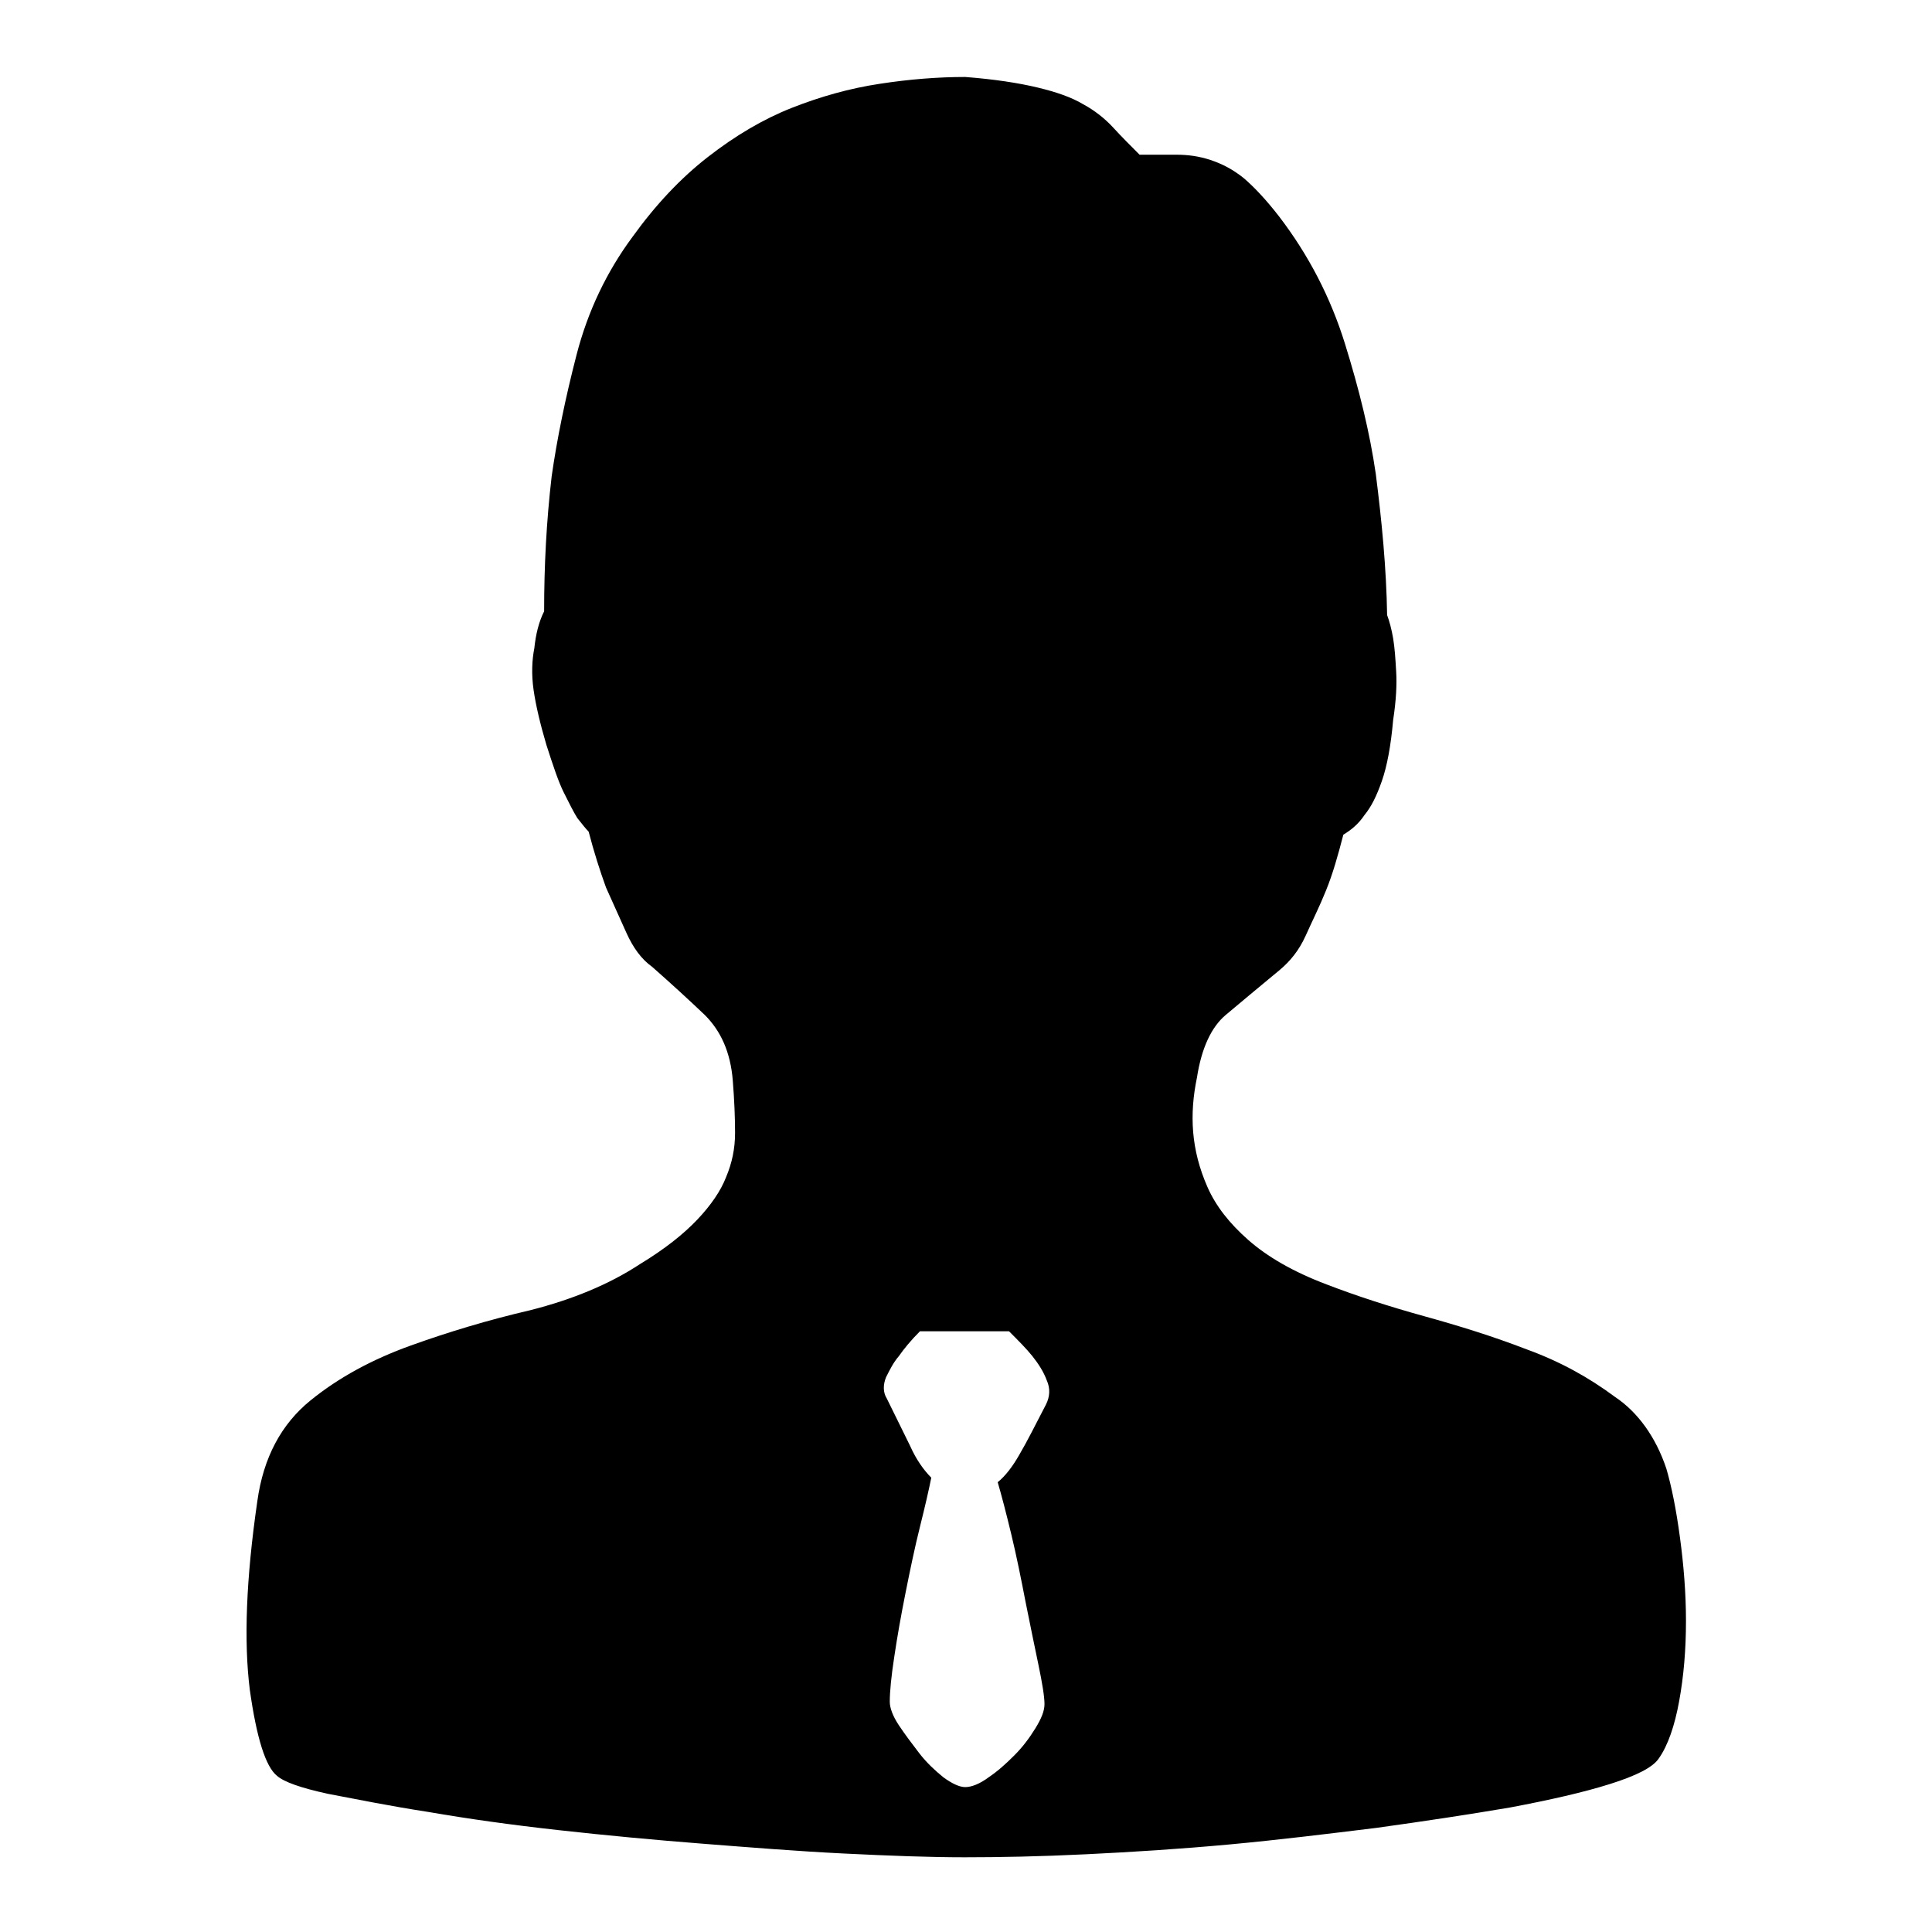<?xml version="1.0" encoding="utf-8"?>
<!-- Svg Vector Icons : http://www.onlinewebfonts.com/icon -->
<!DOCTYPE svg PUBLIC "-//W3C//DTD SVG 1.1//EN" "http://www.w3.org/Graphics/SVG/1.1/DTD/svg11.dtd">
<svg version="1.1" xmlns="http://www.w3.org/2000/svg" xmlns:xlink="http://www.w3.org/1999/xlink" x="0px" y="0px" viewBox="0 0 256 256" enable-background="new 0 0 256 256" xml:space="preserve">
<g><g><path fill="#000000" d="M220.8,194.6c0.7,2.4,1.3,5.4,1.8,9.1c0.5,3.7,0.8,7.4,0.8,11.1c0,3.8-0.3,7.3-0.9,10.6c-0.6,3.3-1.5,5.9-2.7,7.6c-0.8,1.2-3,2.3-6.5,3.4c-3.5,1.1-7.9,2.1-13.2,3.1c-5.3,0.9-11.2,1.8-17.7,2.7c-6.5,0.8-13,1.6-19.5,2.2c-6.5,0.6-12.8,1-19,1.3c-6.1,0.3-11.5,0.4-16.1,0.4c-4.6,0-9.9-0.2-16-0.5c-6.1-0.3-12.3-0.8-18.7-1.3c-6.4-0.5-12.8-1.1-19.1-1.8S62,241,56.8,240.1c-5.2-0.8-9.6-1.7-13.3-2.4c-3.7-0.8-5.9-1.6-6.8-2.4c-1.5-1.2-2.7-5-3.6-11.4c-0.8-6.4-0.5-14.7,1-25c0.8-5.8,3.2-10.2,7-13.3s8.3-5.5,13.3-7.3c5-1.8,10.3-3.4,15.9-4.7c5.5-1.4,10.4-3.4,14.5-6.1c3.3-2,5.8-4,7.6-5.9c1.8-1.9,3.1-3.8,3.8-5.6c0.8-1.9,1.2-3.8,1.2-5.9c0-2-0.1-4.4-0.3-6.9c-0.3-3.8-1.6-6.6-3.7-8.7c-2.1-2-4.5-4.2-7-6.4c-1.4-1-2.5-2.5-3.4-4.5c-0.9-2-1.8-4-2.7-6c-0.8-2.2-1.6-4.7-2.3-7.4c-0.3-0.3-0.8-0.9-1.5-1.8c-0.5-0.8-1.1-2-1.8-3.4c-0.7-1.4-1.4-3.5-2.3-6.3c-0.8-2.7-1.4-5.2-1.7-7.3c-0.3-2.1-0.2-4,0.1-5.5c0.2-1.9,0.6-3.5,1.3-4.9c0-6,0.3-11.9,1-17.9c0.7-4.9,1.8-10.3,3.3-16.1c1.5-5.8,4-11,7.4-15.6c3.1-4.3,6.4-7.8,10-10.6c3.6-2.8,7.3-5,11.1-6.5c3.8-1.5,7.7-2.6,11.7-3.2c3.9-0.6,7.7-0.9,11.3-0.9c3.9,0.3,7.1,0.8,9.6,1.4c2.5,0.6,4.5,1.3,6,2.2c1.5,0.8,2.9,1.9,4,3.1c1.1,1.2,2.3,2.4,3.5,3.6h4.9c1.5,0,3,0.2,4.5,0.7s2.9,1.2,4.4,2.4c1.4,1.2,3,2.9,4.7,5.1c3.9,5.1,6.8,10.7,8.7,16.8c1.9,6.1,3.3,11.8,4.1,17.3c0.8,6.3,1.4,12.5,1.5,18.7c0.3,0.8,0.6,1.9,0.8,3.1c0.2,1.2,0.3,2.6,0.4,4.4c0.1,1.7,0,3.8-0.4,6.4c-0.3,3.4-0.8,6.1-1.5,8.1c-0.7,2-1.4,3.4-2.3,4.5c-0.8,1.2-1.8,2-2.8,2.6c-0.7,2.7-1.4,5.2-2.3,7.4c-0.8,2-1.8,4-2.7,6c-0.9,2-2.1,3.4-3.4,4.5c-2.9,2.4-5.3,4.4-7.2,6c-1.9,1.6-3.2,4.4-3.8,8.3c-0.5,2.4-0.7,4.8-0.5,7.2c0.2,2.4,0.8,4.8,1.9,7.3c1.1,2.5,2.9,4.8,5.4,7s5.9,4.2,10.4,5.9c3.9,1.5,8.2,2.9,12.9,4.2c4.7,1.3,9.2,2.7,13.6,4.4c4.4,1.6,8.2,3.7,11.7,6.3C217,187.1,219.4,190.4,220.8,194.6L220.8,194.6z M138.6,186.1c0.5-1,0.6-2.1,0.1-3.2c-0.4-1.1-1.1-2.2-1.9-3.2c-0.8-1-1.9-2.1-3.1-3.3h-11.8c-1.2,1.2-2.1,2.3-2.8,3.3c-0.7,0.8-1.2,1.8-1.7,2.8c-0.4,1-0.4,2,0.1,2.8c1.2,2.4,2.2,4.5,3.1,6.3c0.8,1.8,1.8,3.2,2.8,4.2c-0.3,1.5-0.8,3.7-1.5,6.5c-0.7,2.8-1.3,5.7-1.9,8.7s-1.1,5.8-1.5,8.5c-0.4,2.6-0.6,4.6-0.6,6c0,0.8,0.4,1.9,1.2,3.1c0.8,1.2,1.7,2.4,2.7,3.7c1,1.3,2.1,2.3,3.2,3.2c1.1,0.8,2.1,1.3,2.9,1.3c0.8,0,1.9-0.4,3.1-1.3c1.2-0.8,2.3-1.8,3.4-2.9c1.1-1.1,2-2.3,2.8-3.6c0.8-1.3,1.2-2.3,1.2-3.2c0-1-0.3-2.8-0.8-5.2s-1.1-5.3-1.7-8.3c-0.6-3.1-1.2-6.1-1.9-9c-0.7-2.9-1.3-5.2-1.8-6.9c1-0.8,2-2.1,2.9-3.7C136.1,191,137.2,188.8,138.6,186.1L138.6,186.1z"/></g></g>
</svg>